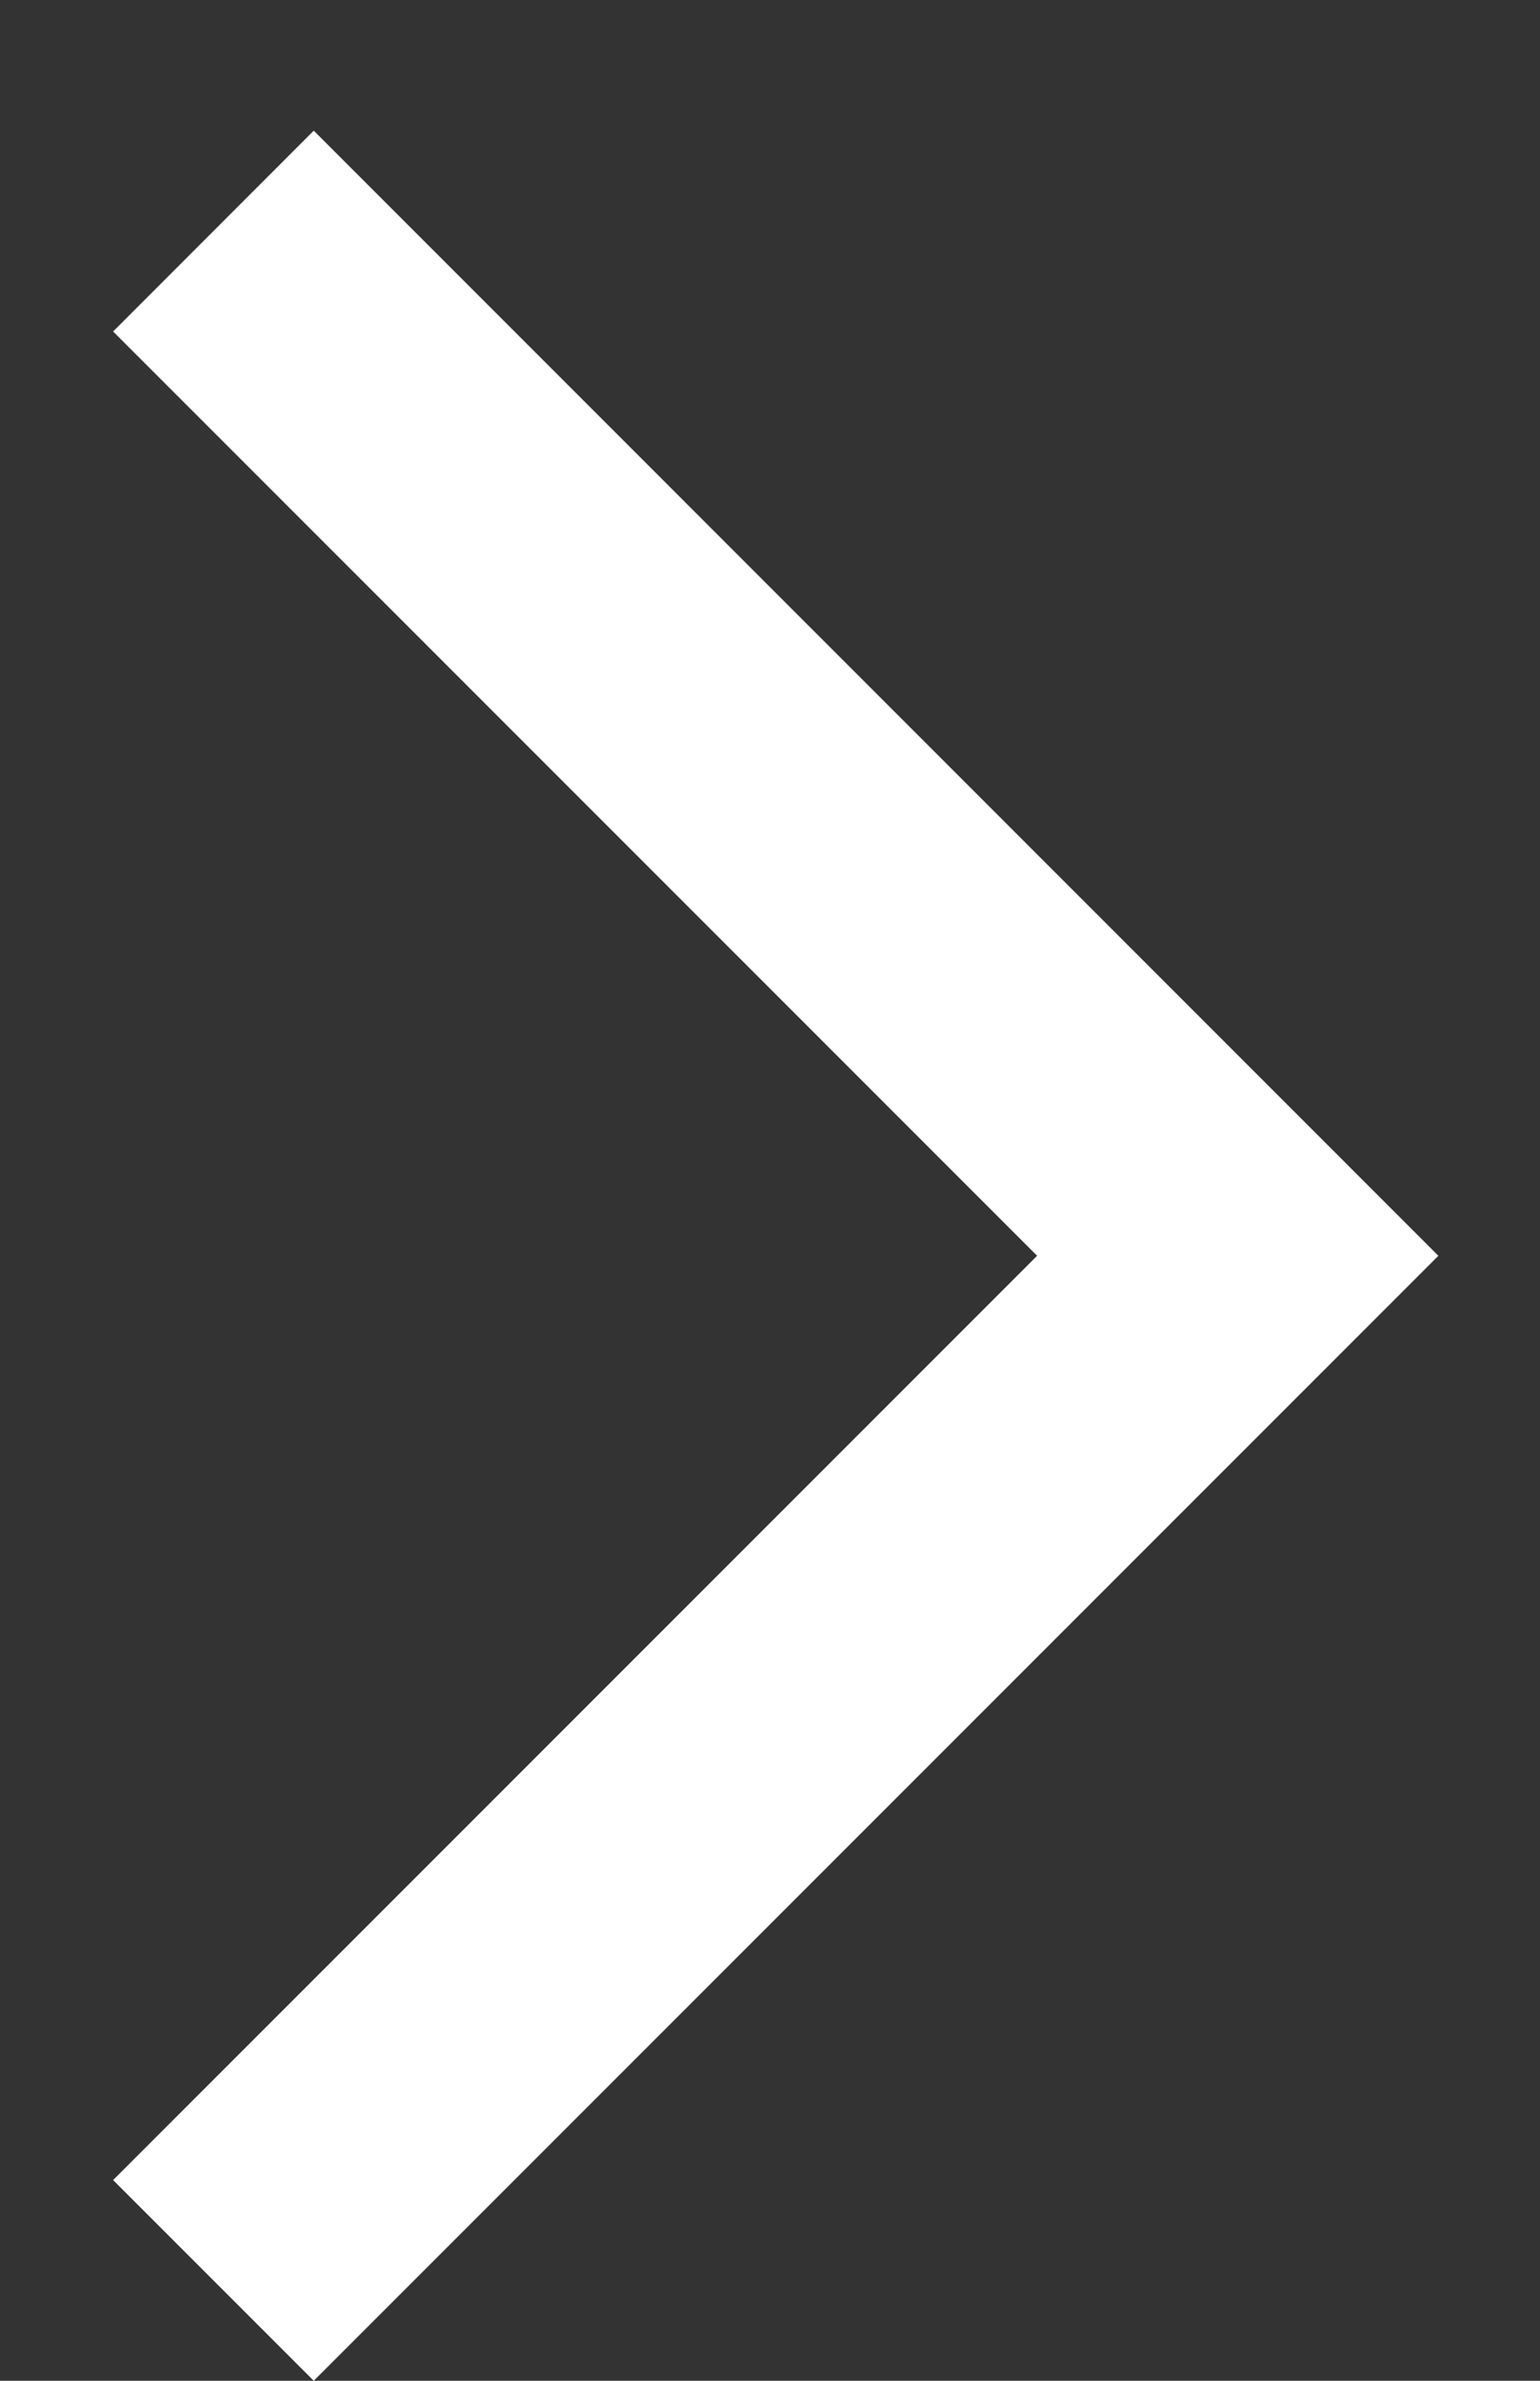 <svg width="11" height="17" viewBox="0 0 11 17" fill="none" xmlns="http://www.w3.org/2000/svg">
<rect x="0" y="0" width="11" height="17" fill="#333333" stroke="none"/>
<path d="M2.241 17L0.808 15.567L7.408 8.967L0.808 2.367L2.241 0.933L10.274 8.967L2.241 17Z" fill="white"/>
</svg>
